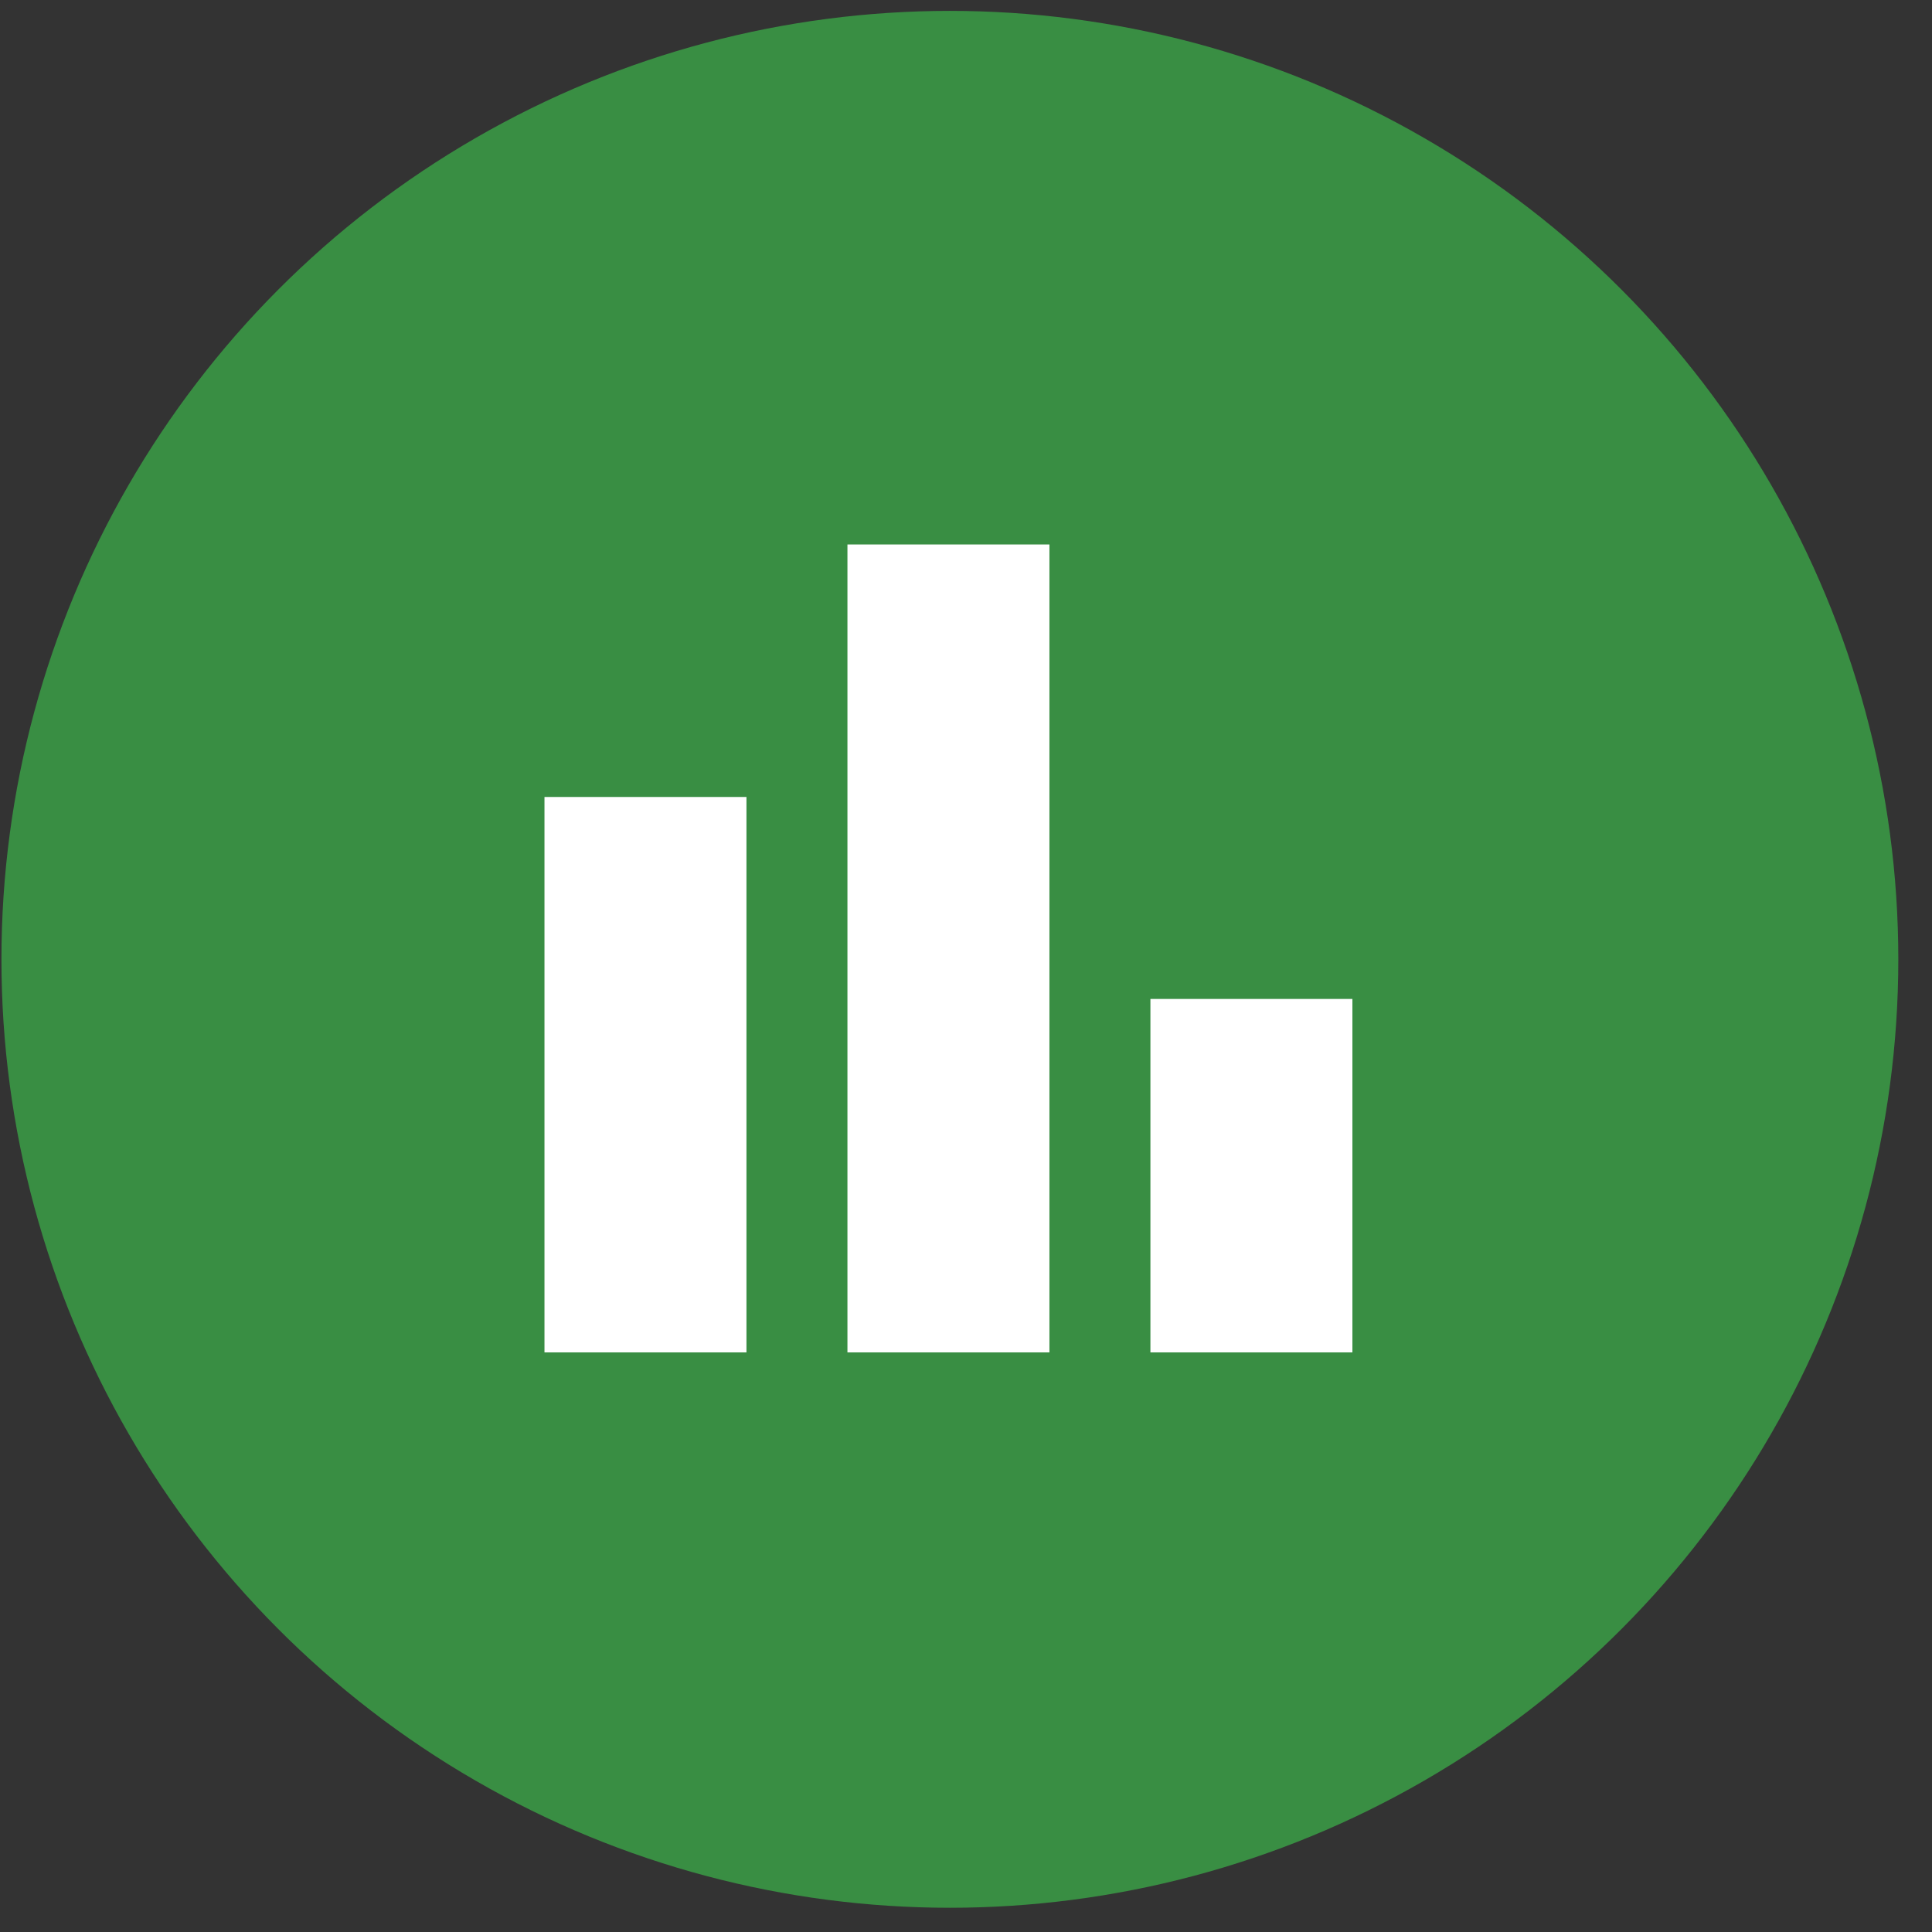 <svg width="55" height="55" viewBox="0 0 55 55" fill="none" xmlns="http://www.w3.org/2000/svg">
<rect x="0" y="0" width="55" height="55" fill="#333333" stroke="none"/>
<circle cx="27.041" cy="27.31" r="27" fill="#398E43"/>
<path d="M32.75 38.5V28.438H38.5V38.5H32.75ZM24.125 38.5V15.5H29.875V38.5H24.125ZM15.5 38.5V22.688H21.25V38.5H15.5Z" fill="white"/>
</svg>

